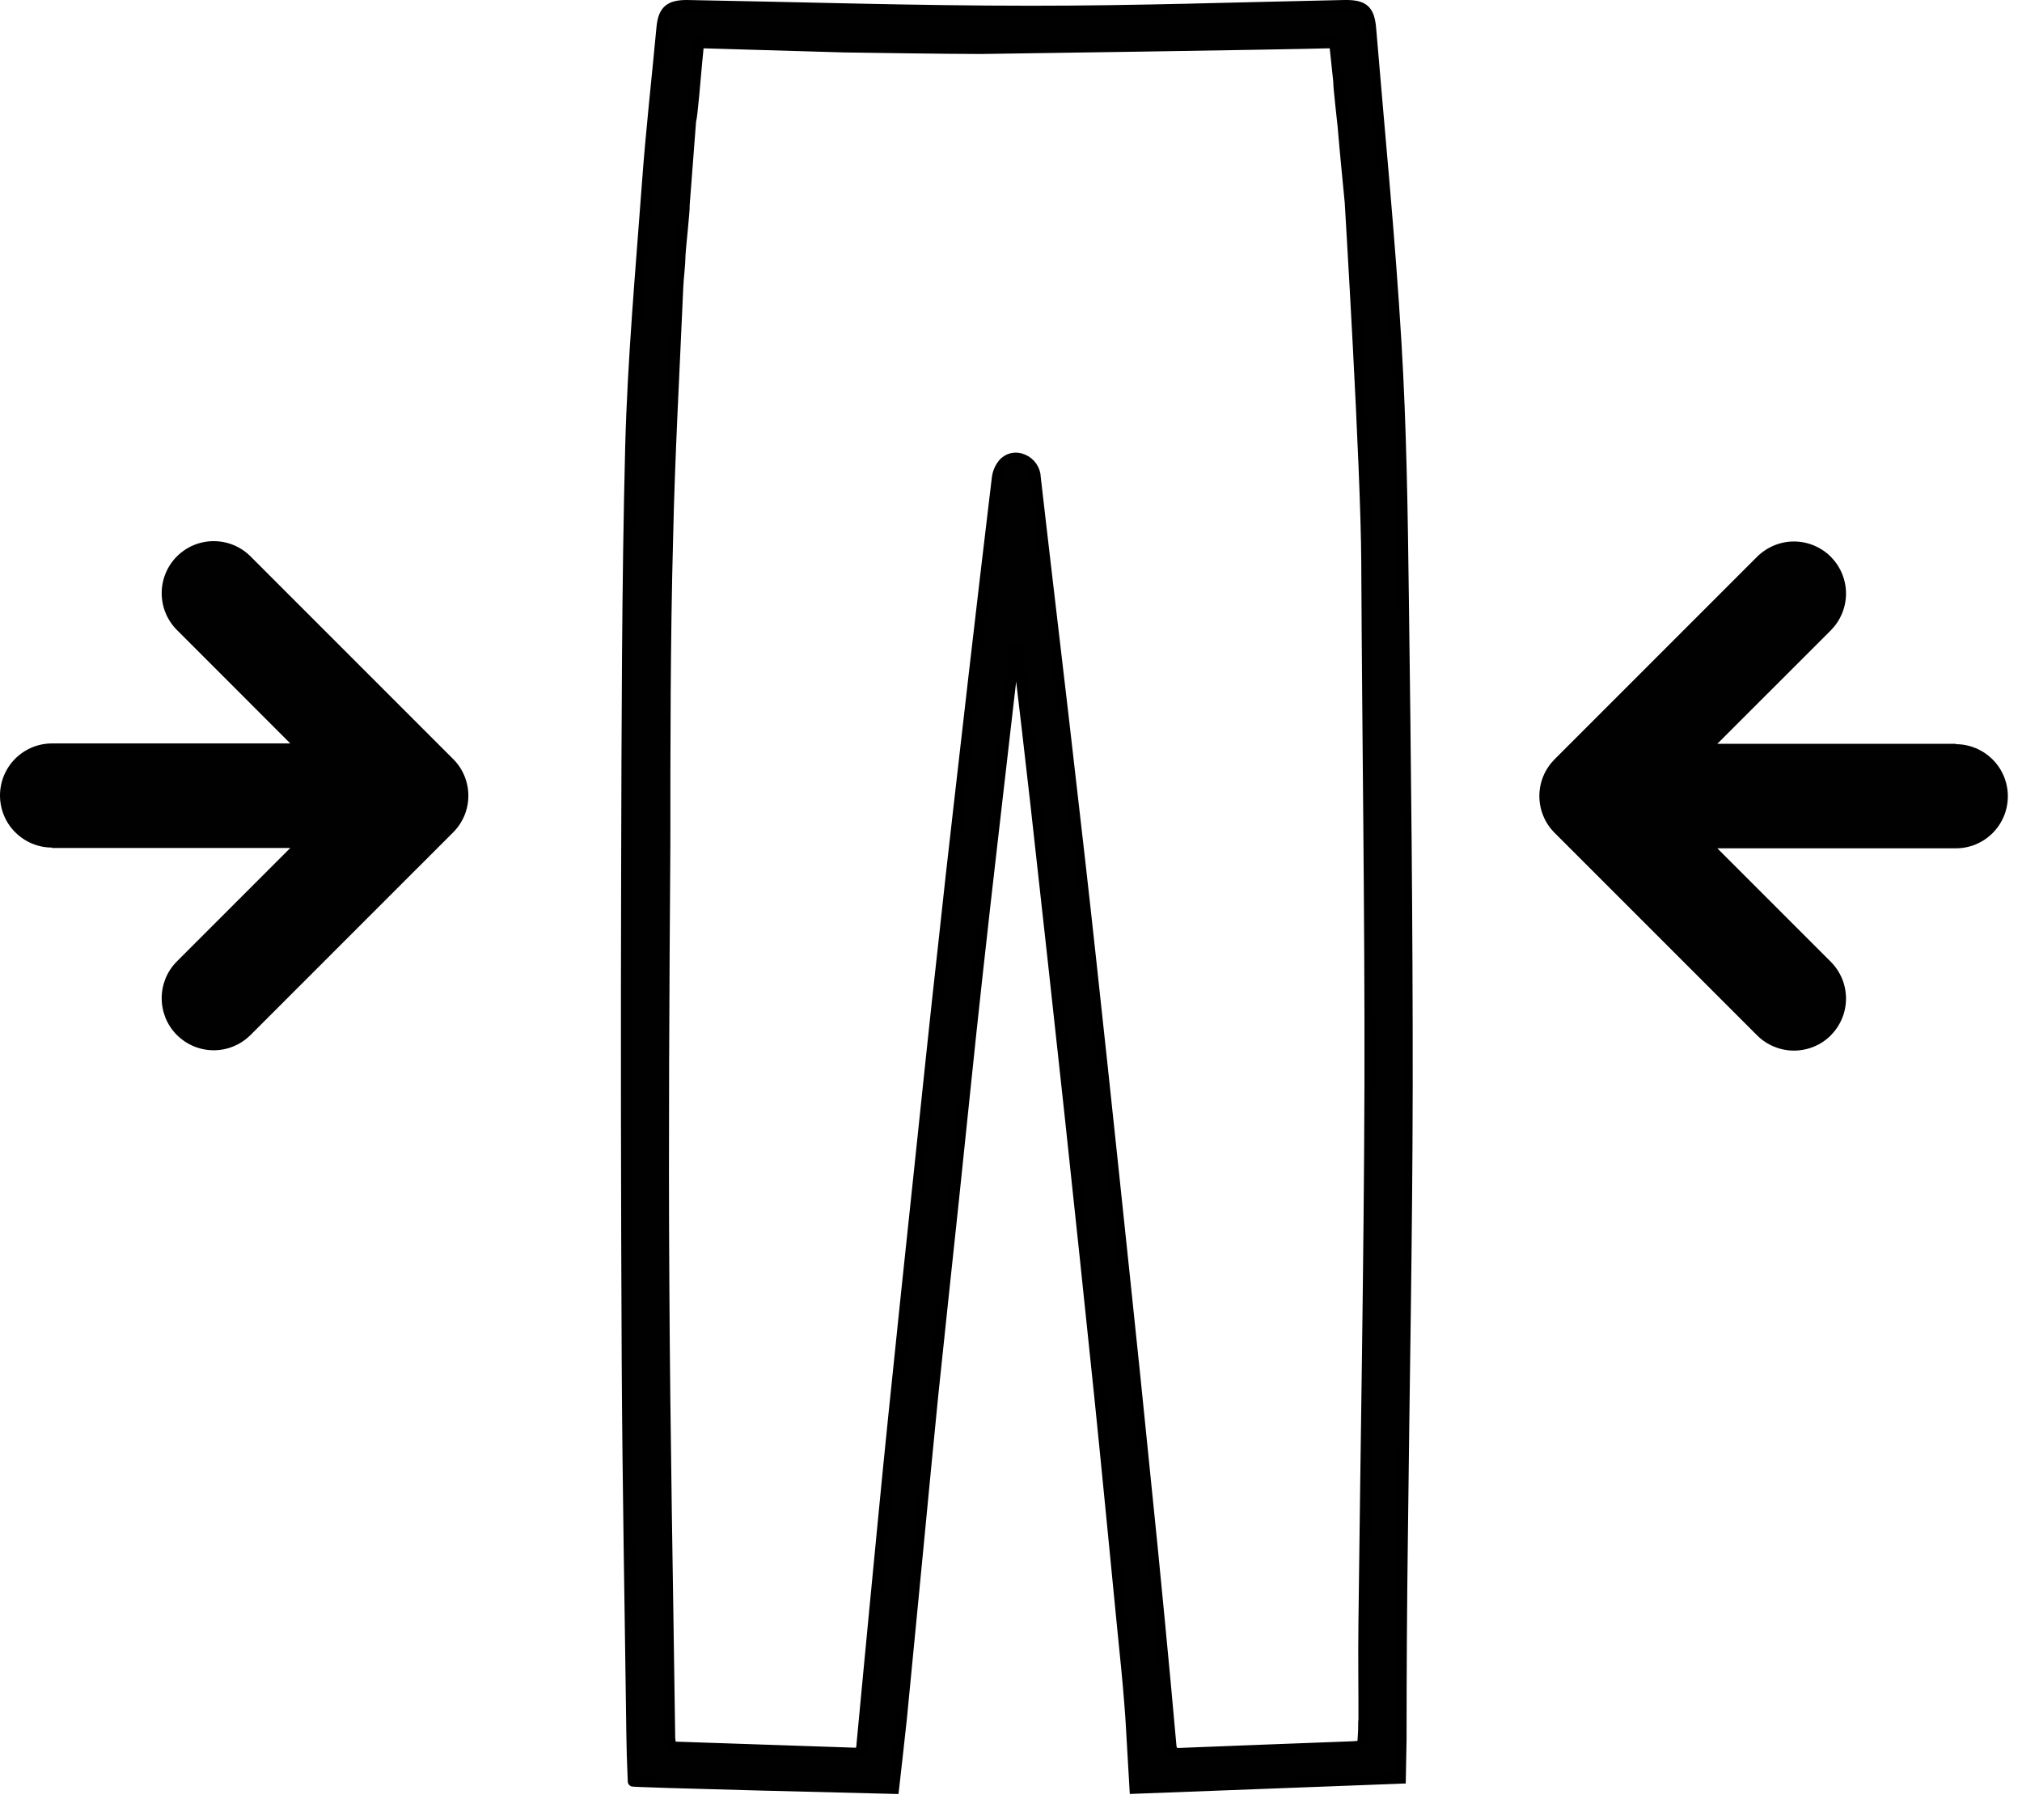 <svg width="30" height="27" viewBox="0 0 30 27" fill="none" xmlns="http://www.w3.org/2000/svg">
<path d="M29.018 11.034H25.48L27.163 9.352C27.234 9.28 27.291 9.195 27.33 9.101C27.369 9.007 27.389 8.907 27.389 8.806C27.389 8.704 27.369 8.604 27.33 8.51C27.291 8.416 27.234 8.331 27.163 8.259C27.091 8.188 27.006 8.131 26.912 8.092C26.818 8.053 26.718 8.033 26.616 8.033C26.515 8.033 26.415 8.053 26.321 8.092C26.227 8.131 26.142 8.188 26.07 8.259L23.065 11.264C22.994 11.336 22.936 11.421 22.898 11.514C22.859 11.608 22.839 11.708 22.839 11.81C22.839 11.911 22.859 12.011 22.898 12.105C22.936 12.199 22.994 12.284 23.065 12.355L26.07 15.36C26.142 15.432 26.227 15.489 26.321 15.527C26.415 15.566 26.515 15.586 26.616 15.586C26.718 15.586 26.818 15.566 26.912 15.527C27.006 15.489 27.091 15.432 27.163 15.36C27.234 15.288 27.291 15.203 27.33 15.109C27.369 15.016 27.389 14.915 27.389 14.814C27.389 14.712 27.369 14.612 27.33 14.518C27.291 14.425 27.234 14.339 27.163 14.268L25.48 12.585H29.018C29.223 12.585 29.419 12.504 29.564 12.359C29.709 12.214 29.79 12.018 29.79 11.813C29.79 11.608 29.709 11.411 29.564 11.267C29.419 11.122 29.223 11.04 29.018 11.04V11.034Z" fill="#010101"/>
<path d="M0.772 12.58H4.307L2.625 14.262C2.553 14.334 2.496 14.419 2.457 14.513C2.419 14.607 2.399 14.707 2.399 14.808C2.399 14.91 2.419 15.01 2.457 15.104C2.496 15.198 2.553 15.283 2.625 15.355C2.696 15.426 2.782 15.483 2.875 15.522C2.969 15.561 3.069 15.581 3.171 15.581C3.272 15.581 3.373 15.561 3.466 15.522C3.56 15.483 3.645 15.426 3.717 15.355L6.722 12.35C6.794 12.278 6.851 12.193 6.89 12.1C6.929 12.006 6.949 11.906 6.949 11.804C6.949 11.703 6.929 11.603 6.89 11.509C6.851 11.415 6.794 11.33 6.722 11.259L3.717 8.254C3.572 8.109 3.376 8.028 3.171 8.028C2.966 8.028 2.77 8.109 2.625 8.254C2.48 8.399 2.399 8.595 2.399 8.8C2.399 9.005 2.48 9.201 2.625 9.346L4.307 11.029H0.772C0.567 11.029 0.371 11.11 0.226 11.255C0.081 11.4 0 11.597 0 11.801C0 12.006 0.081 12.203 0.226 12.347C0.371 12.492 0.567 12.574 0.772 12.574V12.58Z" fill="#010101"/>
<path d="M20.828 8.875C20.812 7.604 20.794 6.332 20.717 5.063C20.625 3.516 20.471 1.971 20.343 0.425C20.319 0.144 20.233 0.071 19.948 0.075C18.397 0.107 16.845 0.161 15.29 0.16C13.59 0.16 11.89 0.105 10.19 0.075C9.933 0.075 9.839 0.155 9.815 0.407C9.743 1.18 9.655 1.95 9.599 2.723C9.503 4.021 9.386 5.319 9.351 6.619C9.299 8.69 9.297 10.764 9.291 12.837C9.284 15.287 9.287 17.737 9.299 20.187C9.309 22.037 9.344 23.886 9.368 25.735C9.368 25.841 9.378 26.195 9.389 26.428C9.287 26.442 13.264 26.538 13.264 26.538C13.264 26.538 13.361 25.686 13.379 25.507C13.462 24.648 13.546 23.789 13.629 22.93C13.701 22.19 13.77 21.448 13.845 20.707C13.946 19.73 14.052 18.754 14.155 17.78C14.272 16.677 14.381 15.575 14.503 14.475C14.653 13.103 14.816 11.731 14.972 10.361C15 10.115 15.03 9.87 15.06 9.623H15.092C15.092 9.644 15.101 9.665 15.102 9.686C15.191 10.438 15.28 11.189 15.364 11.94C15.533 13.455 15.7 14.97 15.864 16.486C16.017 17.911 16.168 19.336 16.315 20.761C16.432 21.907 16.542 23.054 16.655 24.2C16.691 24.562 16.73 24.924 16.757 25.286C16.784 25.648 16.757 25.244 16.833 26.536L20.783 26.386C20.794 25.808 20.792 25.872 20.794 25.808C20.794 24.818 20.8 23.827 20.813 22.836C20.837 20.593 20.882 18.35 20.885 16.105C20.887 13.695 20.86 11.285 20.828 8.875ZM20.227 25.597C20.227 25.694 20.217 25.79 20.211 25.898C20.154 25.898 20.098 25.907 20.043 25.908C19.194 25.941 18.345 25.971 17.496 26.006C17.406 26.006 17.386 25.971 17.379 25.893C17.323 25.265 17.265 24.637 17.204 24.009C17.137 23.308 17.068 22.61 16.996 21.916C16.895 20.91 16.792 19.903 16.685 18.896C16.576 17.86 16.467 16.823 16.356 15.786C16.246 14.771 16.139 13.757 16.023 12.742C15.864 11.34 15.701 9.938 15.535 8.536C15.48 8.053 15.421 7.571 15.367 7.087C15.366 7.028 15.347 6.97 15.313 6.921C15.279 6.872 15.232 6.834 15.176 6.812C15.125 6.789 15.068 6.783 15.013 6.796C14.959 6.809 14.91 6.84 14.876 6.884C14.83 6.943 14.801 7.012 14.791 7.086C14.674 8.059 14.56 9.034 14.447 10.009C14.297 11.338 14.138 12.664 13.997 13.991C13.87 15.115 13.755 16.245 13.636 17.364C13.505 18.591 13.376 19.819 13.25 21.049C13.155 21.973 13.068 22.897 12.978 23.823C12.912 24.503 12.849 25.183 12.784 25.863C12.784 25.907 12.771 25.949 12.762 26.005L9.955 25.91C9.955 25.853 9.943 25.815 9.943 25.778C9.912 23.524 9.868 21.281 9.856 19.033C9.842 16.868 9.856 14.703 9.871 12.537C9.871 11.016 9.871 9.496 9.912 7.975C9.939 6.74 10.009 5.507 10.062 4.272C10.069 4.109 10.093 3.949 10.096 3.786C10.096 3.72 10.168 3.064 10.156 3.062C10.188 2.643 10.221 2.221 10.254 1.781C10.271 1.781 10.326 1.106 10.343 0.926L10.371 0.64L12.526 0.703C12.526 0.703 14.112 0.727 14.554 0.726C14.625 0.726 19.072 0.661 19.796 0.64L19.858 1.223C19.847 1.223 19.915 1.811 19.921 1.874C19.952 2.248 19.99 2.625 20.026 2.998C20.026 3.017 20.266 6.904 20.272 8.36C20.284 10.941 20.325 13.521 20.319 16.102C20.311 18.754 20.26 21.405 20.23 24.056C20.223 24.577 20.232 25.085 20.23 25.597H20.227Z" fill="#010101" stroke="black" stroke-width="0.15" stroke-miterlimit="10"/>
</svg>
